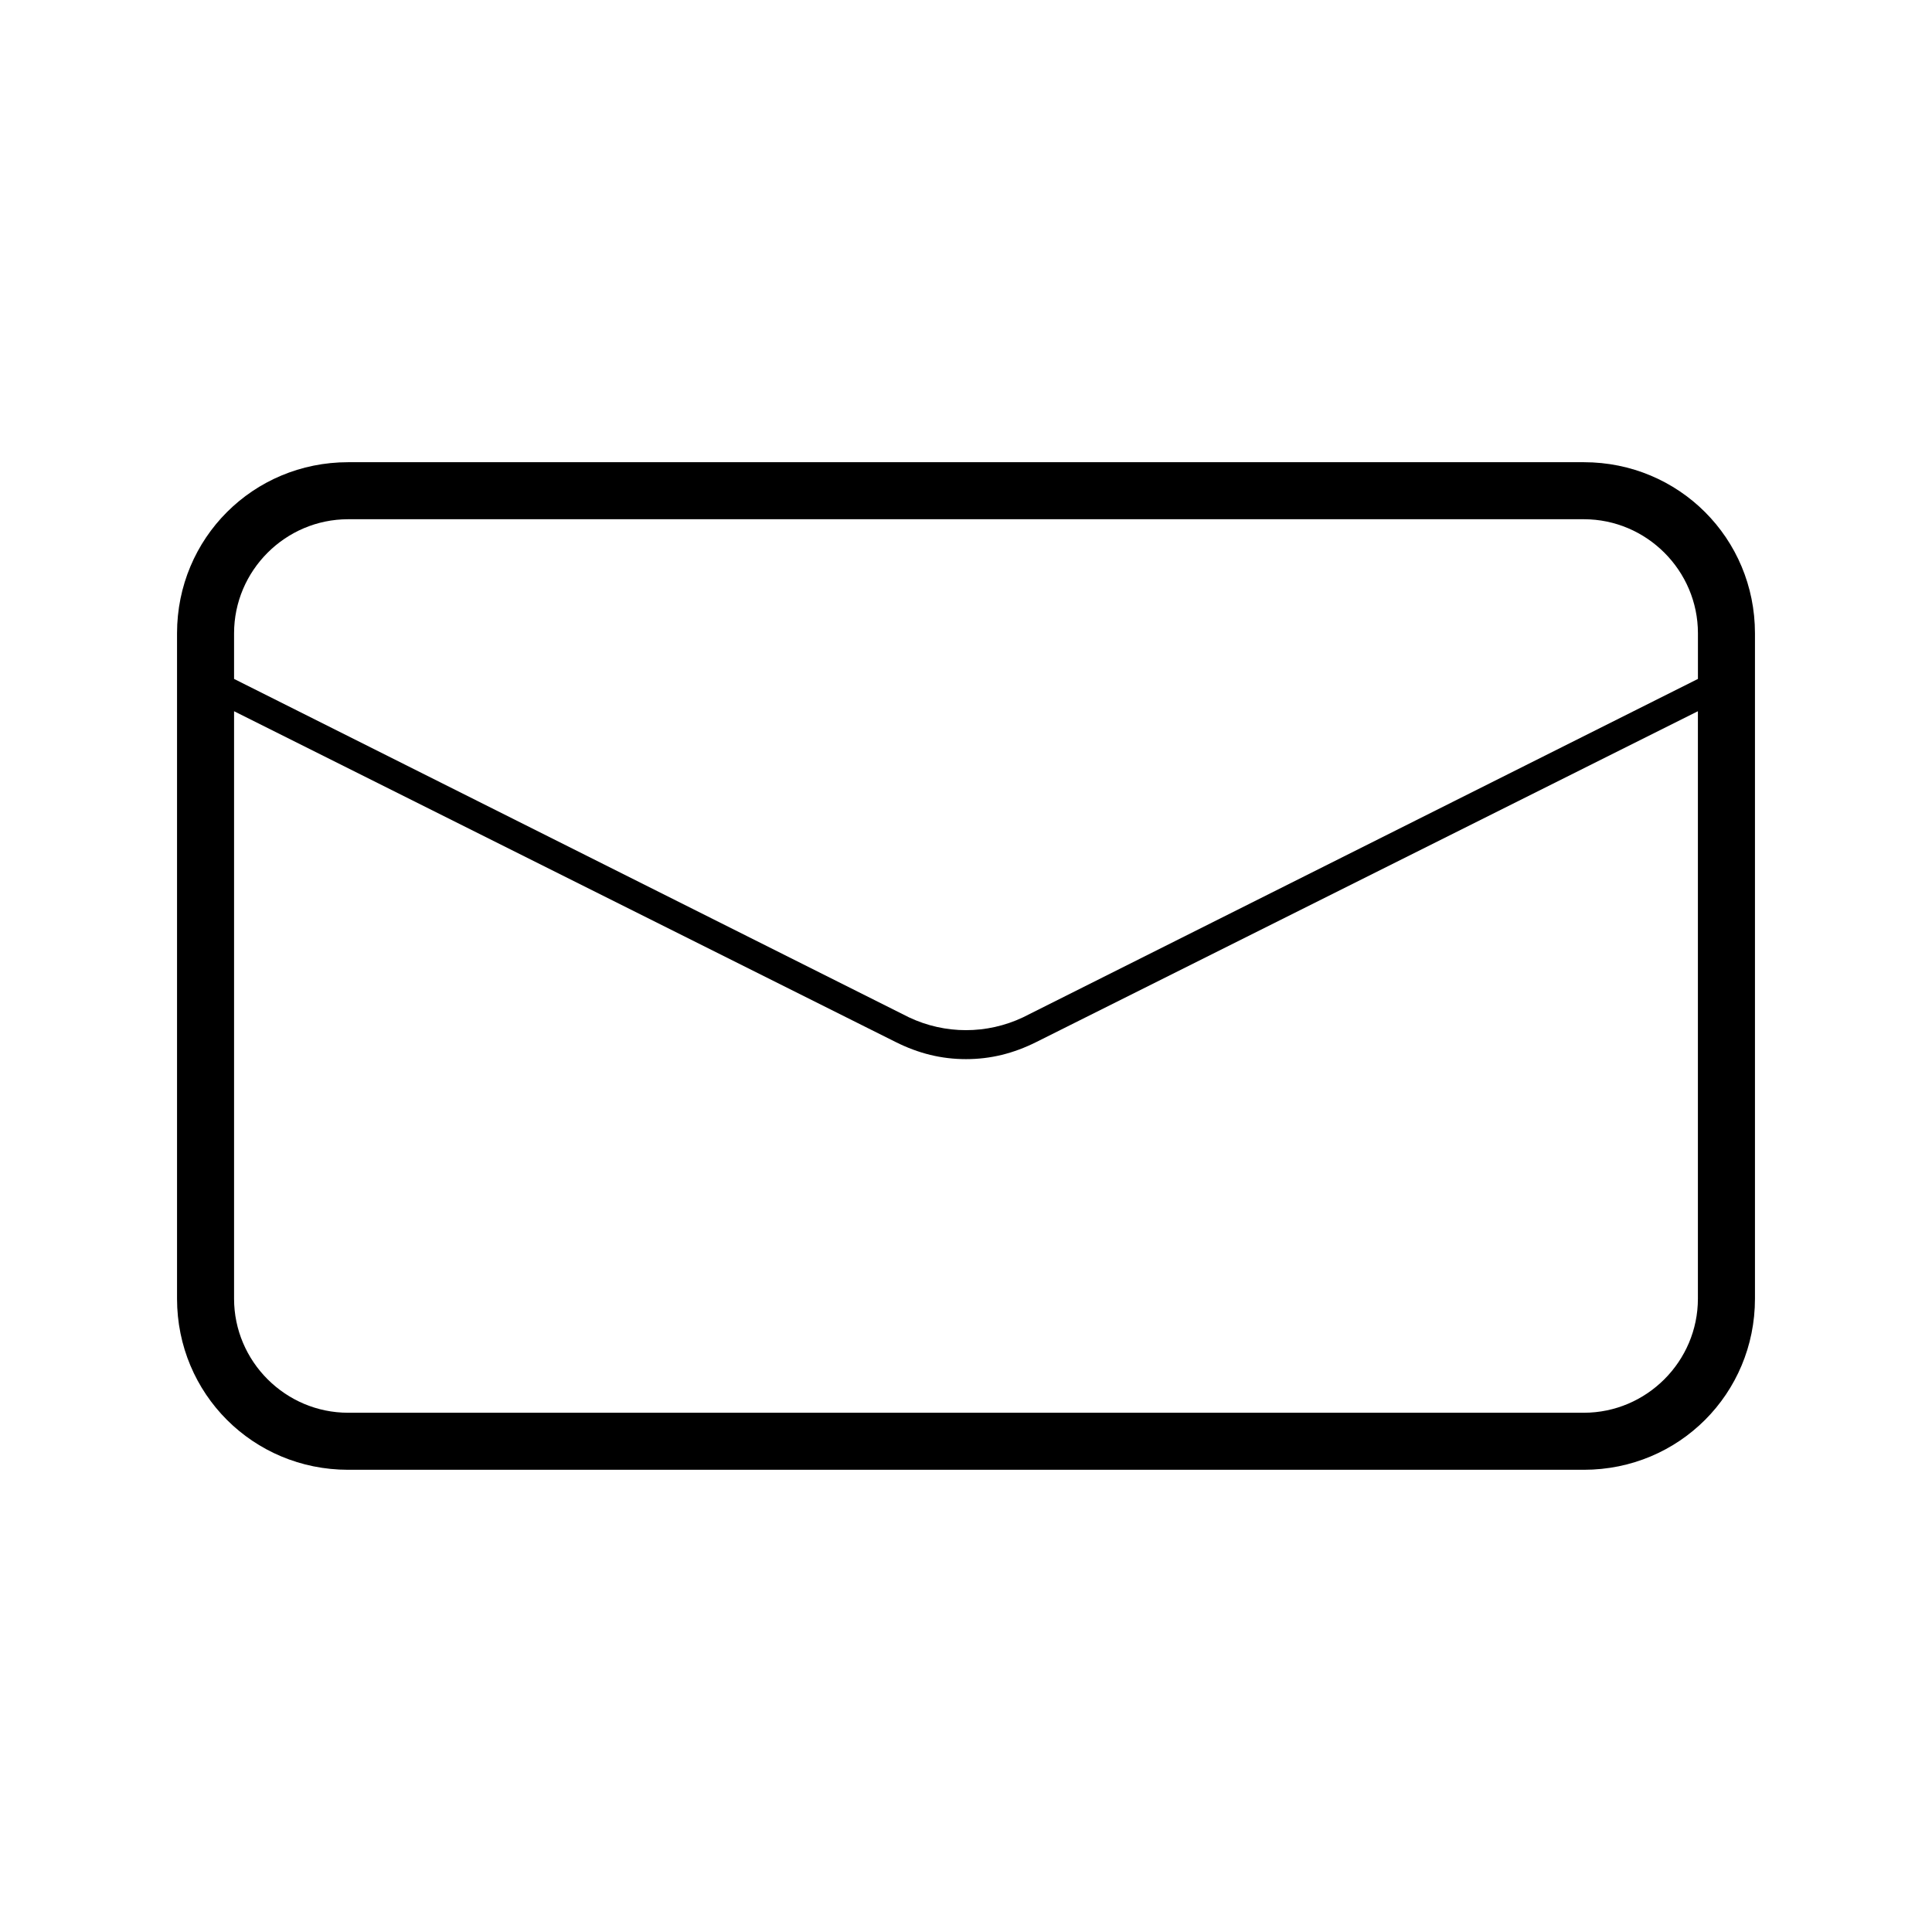 <?xml version="1.0" encoding="UTF-8"?>
<!-- Uploaded to: SVG Repo, www.svgrepo.com, Generator: SVG Repo Mixer Tools -->
<svg fill="#000000" width="800px" height="800px" version="1.1" viewBox="144 144 512 512" xmlns="http://www.w3.org/2000/svg">
 <path d="m563.74 266.49h-327.48c-25.191 0-45.344 20.152-45.344 45.344v176.33c0 25.191 20.152 45.344 45.344 45.344h327.48c25.191 0 45.344-20.152 45.344-45.344v-176.33c-0.004-25.191-20.156-45.344-45.344-45.344zm-327.48 15.113h327.48c16.625 0 30.23 13.602 30.23 30.23v12.09l-178.86 89.68c-9.574 4.535-20.656 4.535-30.23 0l-178.85-89.68v-12.09c0-16.625 13.602-30.23 30.23-30.23zm327.48 236.79h-327.48c-16.625 0-30.23-13.602-30.23-30.23v-155.68l175.33 87.664c6.047 3.023 12.09 4.535 18.641 4.535s12.594-1.512 18.641-4.535l175.32-87.664v155.68c0 16.625-13.602 30.23-30.227 30.23z"/>
</svg>
